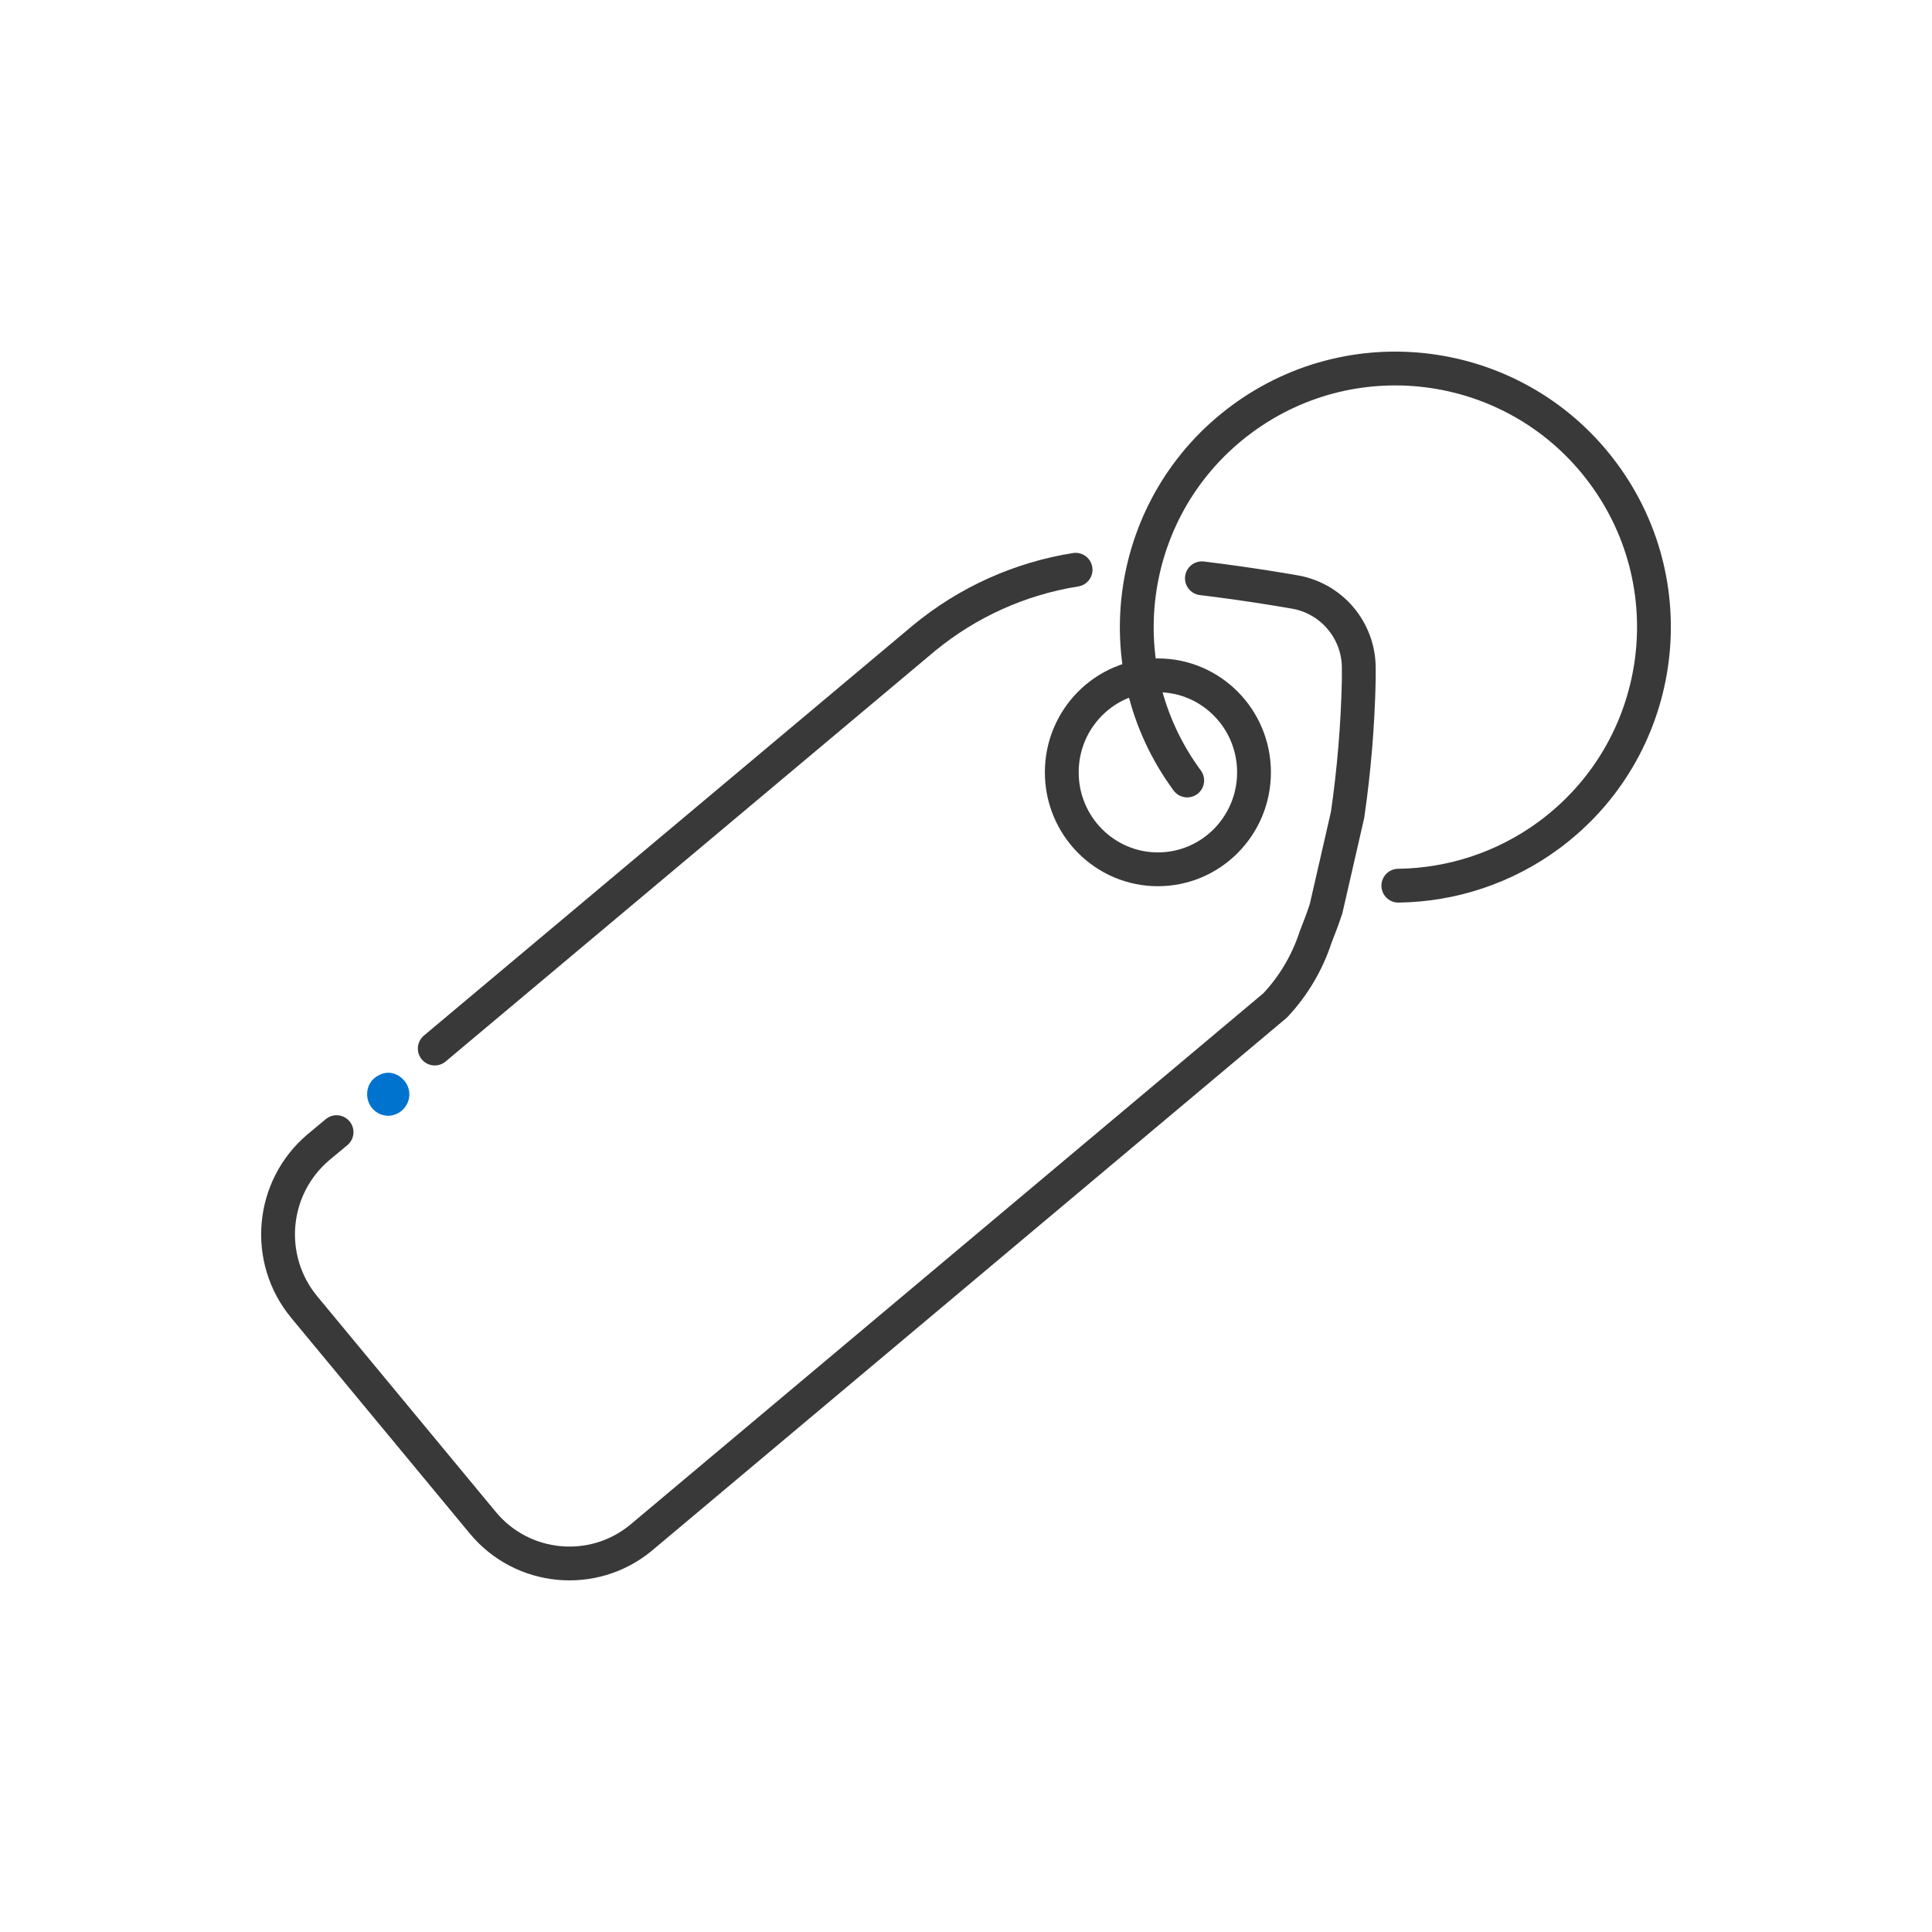 <svg viewBox="0 0 400 400" height="400" width="400" xmlns="http://www.w3.org/2000/svg" id="Capa_1">
  <defs>
    <style>
      .cls-1 {
        fill: none;
        stroke: #393939;
        stroke-linecap: round;
        stroke-linejoin: round;
        stroke-width: 7px;
      }

      .cls-2 {
        fill: #0073cf;
      }
    </style>
  </defs>
  <path d="M69.68,234.4l-3.75,3.12c-9.88,8.37-11.19,23.12-2.94,33.1l36.94,44.61c8.18,9.92,22.86,11.33,32.78,3.15.05-.04.09-.08.14-.12l131.16-110.1c3.81-4.05,6.67-8.9,8.39-14.19.71-1.78,1.43-3.66,2.14-5.8l4.46-19.45c1.34-9.25,2.12-18.58,2.32-27.93v-2.32c.08-7.99-5.75-14.81-13.65-15.97h0s-8.48-1.52-18.83-2.77" class="cls-1"></path>
  <path d="M222.69,117.96c-11.51,1.83-22.32,6.7-31.32,14.1l-101.36,85.03" class="cls-1"></path>
  <ellipse ry="20.08" rx="19.9" cy="159.9" cx="239.73" class="cls-1"></ellipse>
  <path d="M245.8,161.59c-17.54-23.8-12.47-57.31,11.34-74.85,23.8-17.54,57.31-12.47,74.85,11.34,17.54,23.8,12.47,57.31-11.34,74.85-9.03,6.65-19.92,10.3-31.14,10.44" class="cls-1"></path>
  <path d="M78.42,222.62c-1.5.73-2.44,2.26-2.41,3.93,0,1.16.44,2.28,1.25,3.12.82.85,1.94,1.33,3.12,1.34h0c2.39-.05,4.32-1.98,4.37-4.37.02-1.21-.47-2.37-1.34-3.21-.8-.83-1.89-1.31-3.03-1.34-.69.02-1.36.2-1.96.54Z" class="cls-2"></path>
</svg>